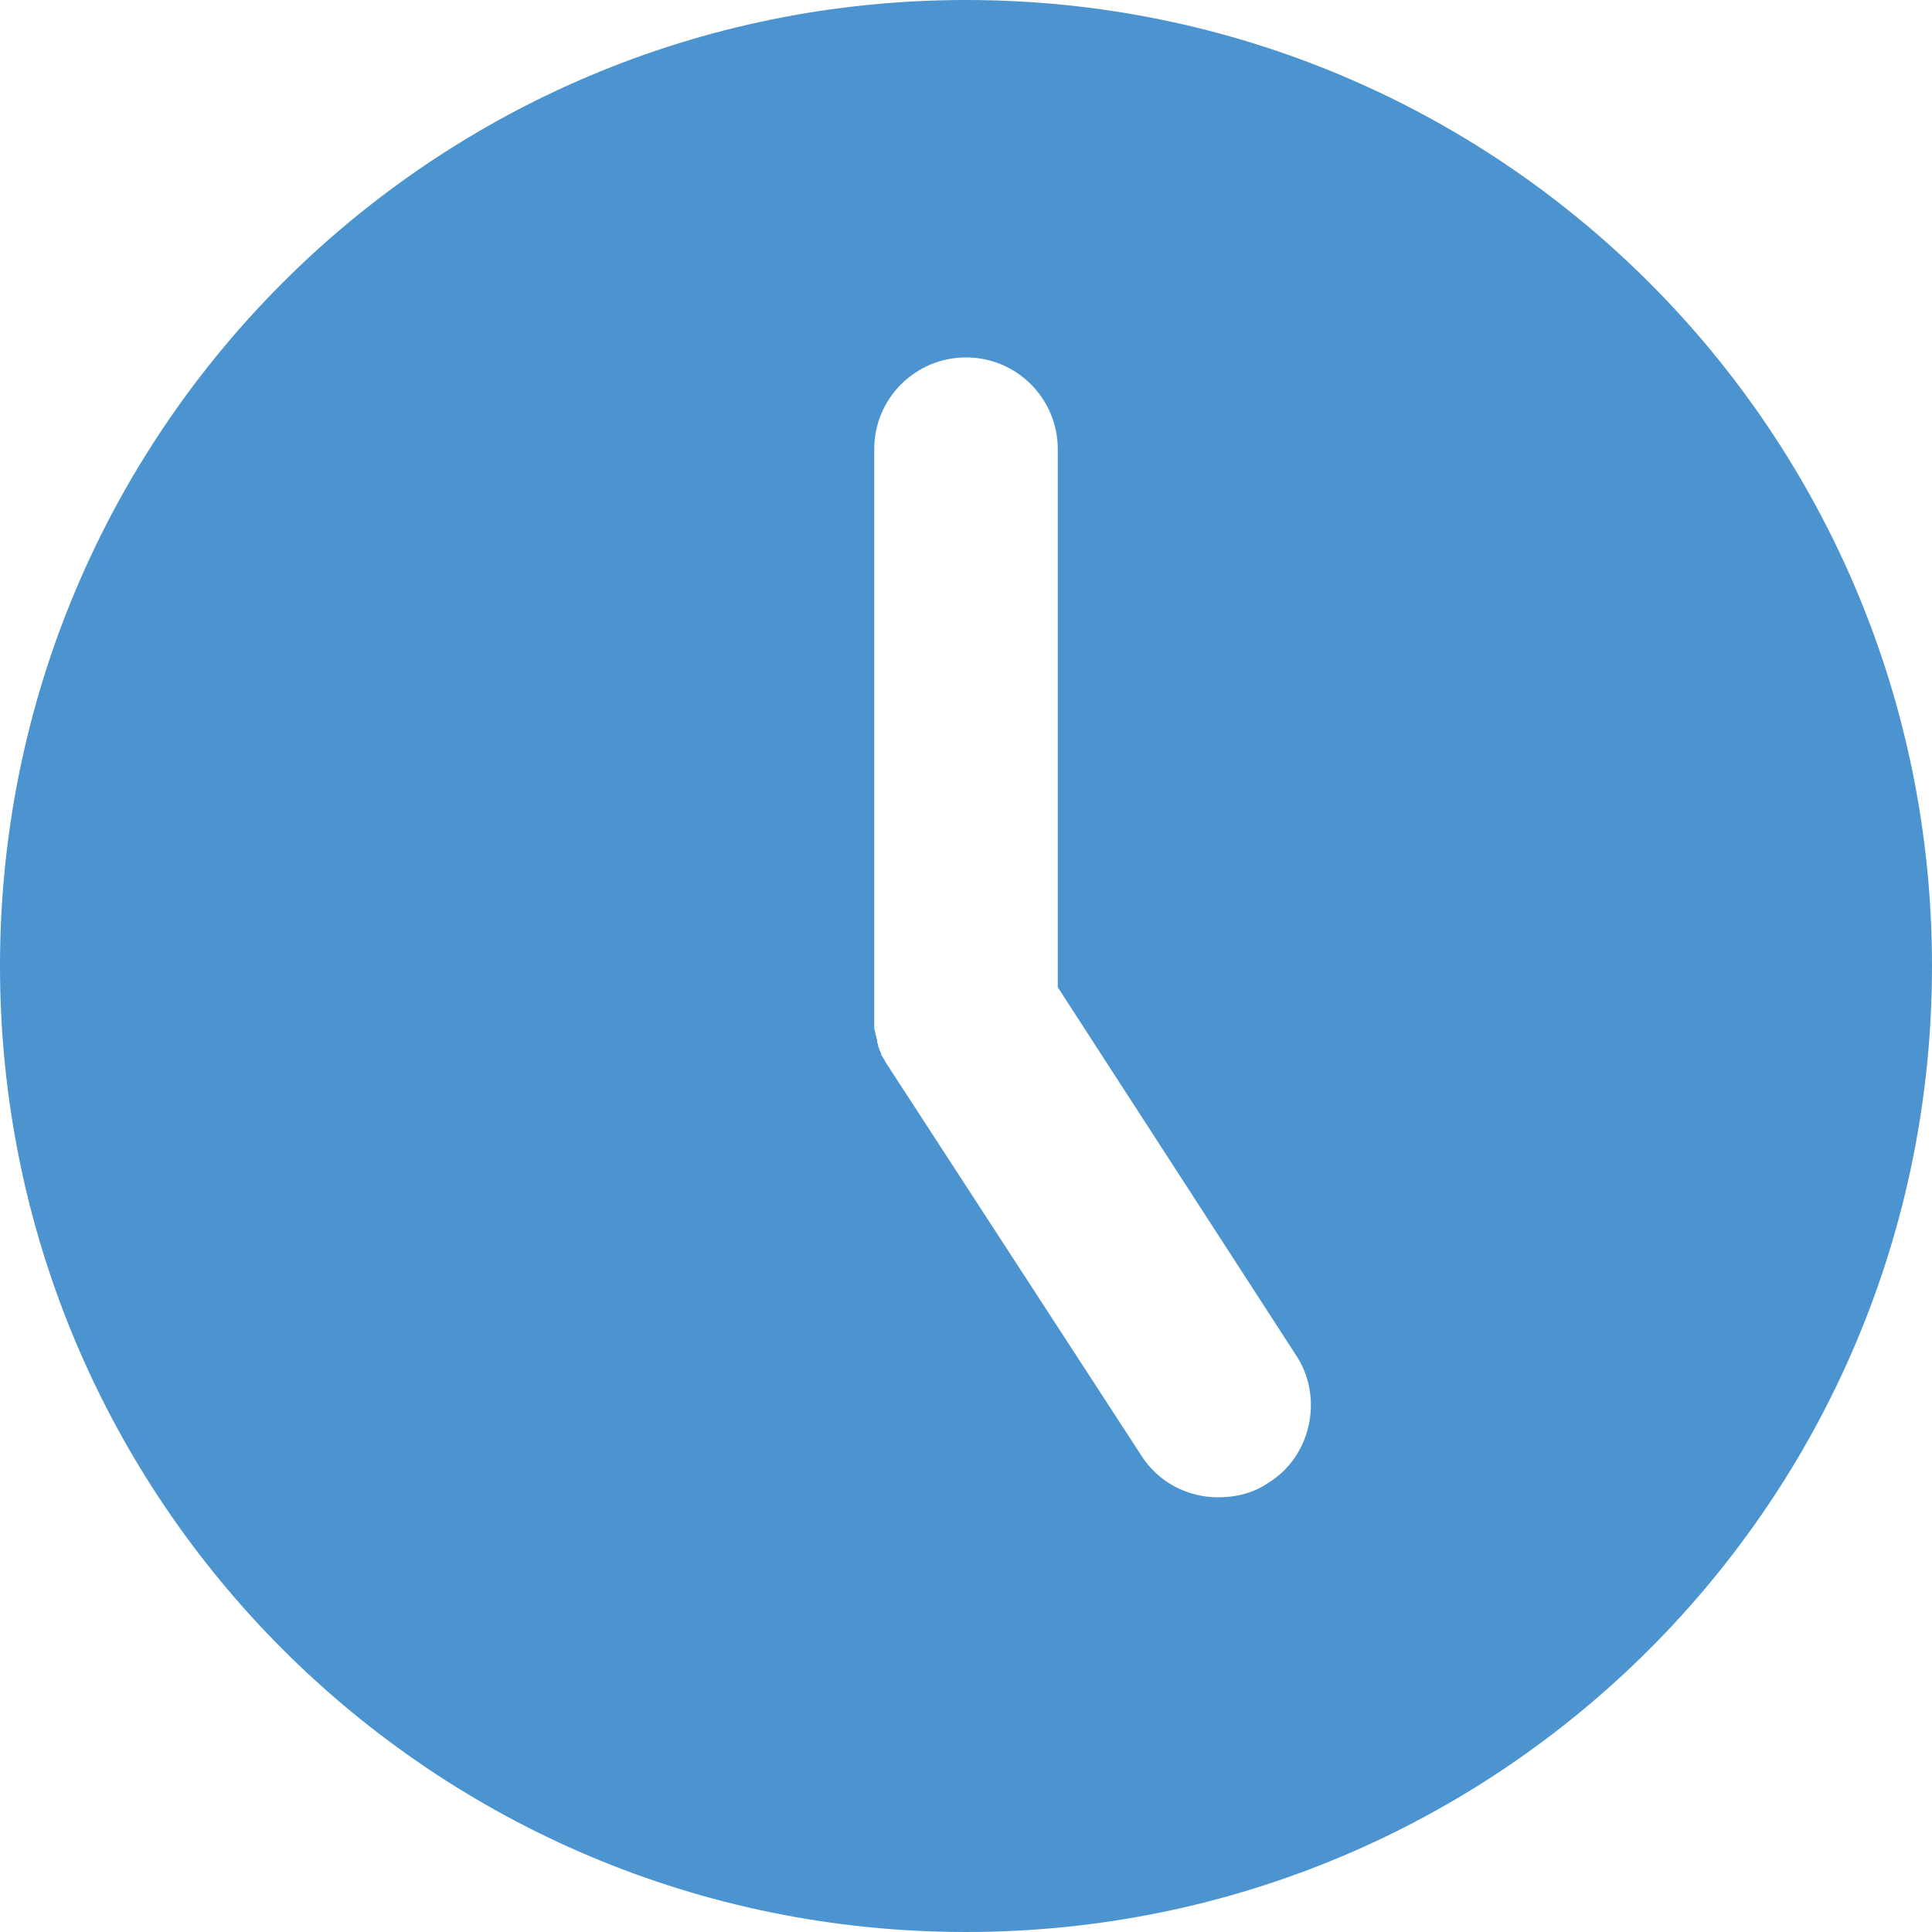 <?xml version="1.0" encoding="utf-8"?>
<!-- Generator: Adobe Illustrator 23.1.0, SVG Export Plug-In . SVG Version: 6.00 Build 0)  -->
<svg version="1.1" id="Layer_1" xmlns="http://www.w3.org/2000/svg" xmlns:xlink="http://www.w3.org/1999/xlink" x="0px" y="0px"
	 viewBox="0 0 200 200" style="enable-background:new 0 0 200 200;" xml:space="preserve">
<style type="text/css">
	.st0{fill:#4B94CF;}
</style>
<path class="st0" d="M100,0C44.7,0,0,44.7,0,100s44.7,100,100,100s100-44.7,100-100S155.3,0,100,0z M131.3,153.5
	c-1.6,1.1-3.4,1.5-5.2,1.5c-3.1,0-6.2-1.5-8-4.4L91.7,110c0-0.1-0.1-0.1-0.1-0.2c-0.1-0.2-0.2-0.3-0.3-0.5c-0.1-0.1-0.1-0.2-0.1-0.3
	c-0.1-0.2-0.2-0.3-0.2-0.5c-0.1-0.1-0.1-0.2-0.1-0.4c-0.1-0.1-0.1-0.3-0.1-0.4c0-0.1-0.1-0.3-0.1-0.4s-0.1-0.3-0.1-0.4
	c0-0.2-0.1-0.3-0.1-0.5c0-0.1,0-0.2,0-0.4s0-0.4,0-0.6c0-0.1,0-0.2,0-0.3V46.5c0-5.3,4.3-9.5,9.5-9.5c5.3,0,9.5,4.3,9.5,9.5v55.7
	l24.8,38.3C137,144.8,135.7,150.8,131.3,153.5z"/>
</svg>
